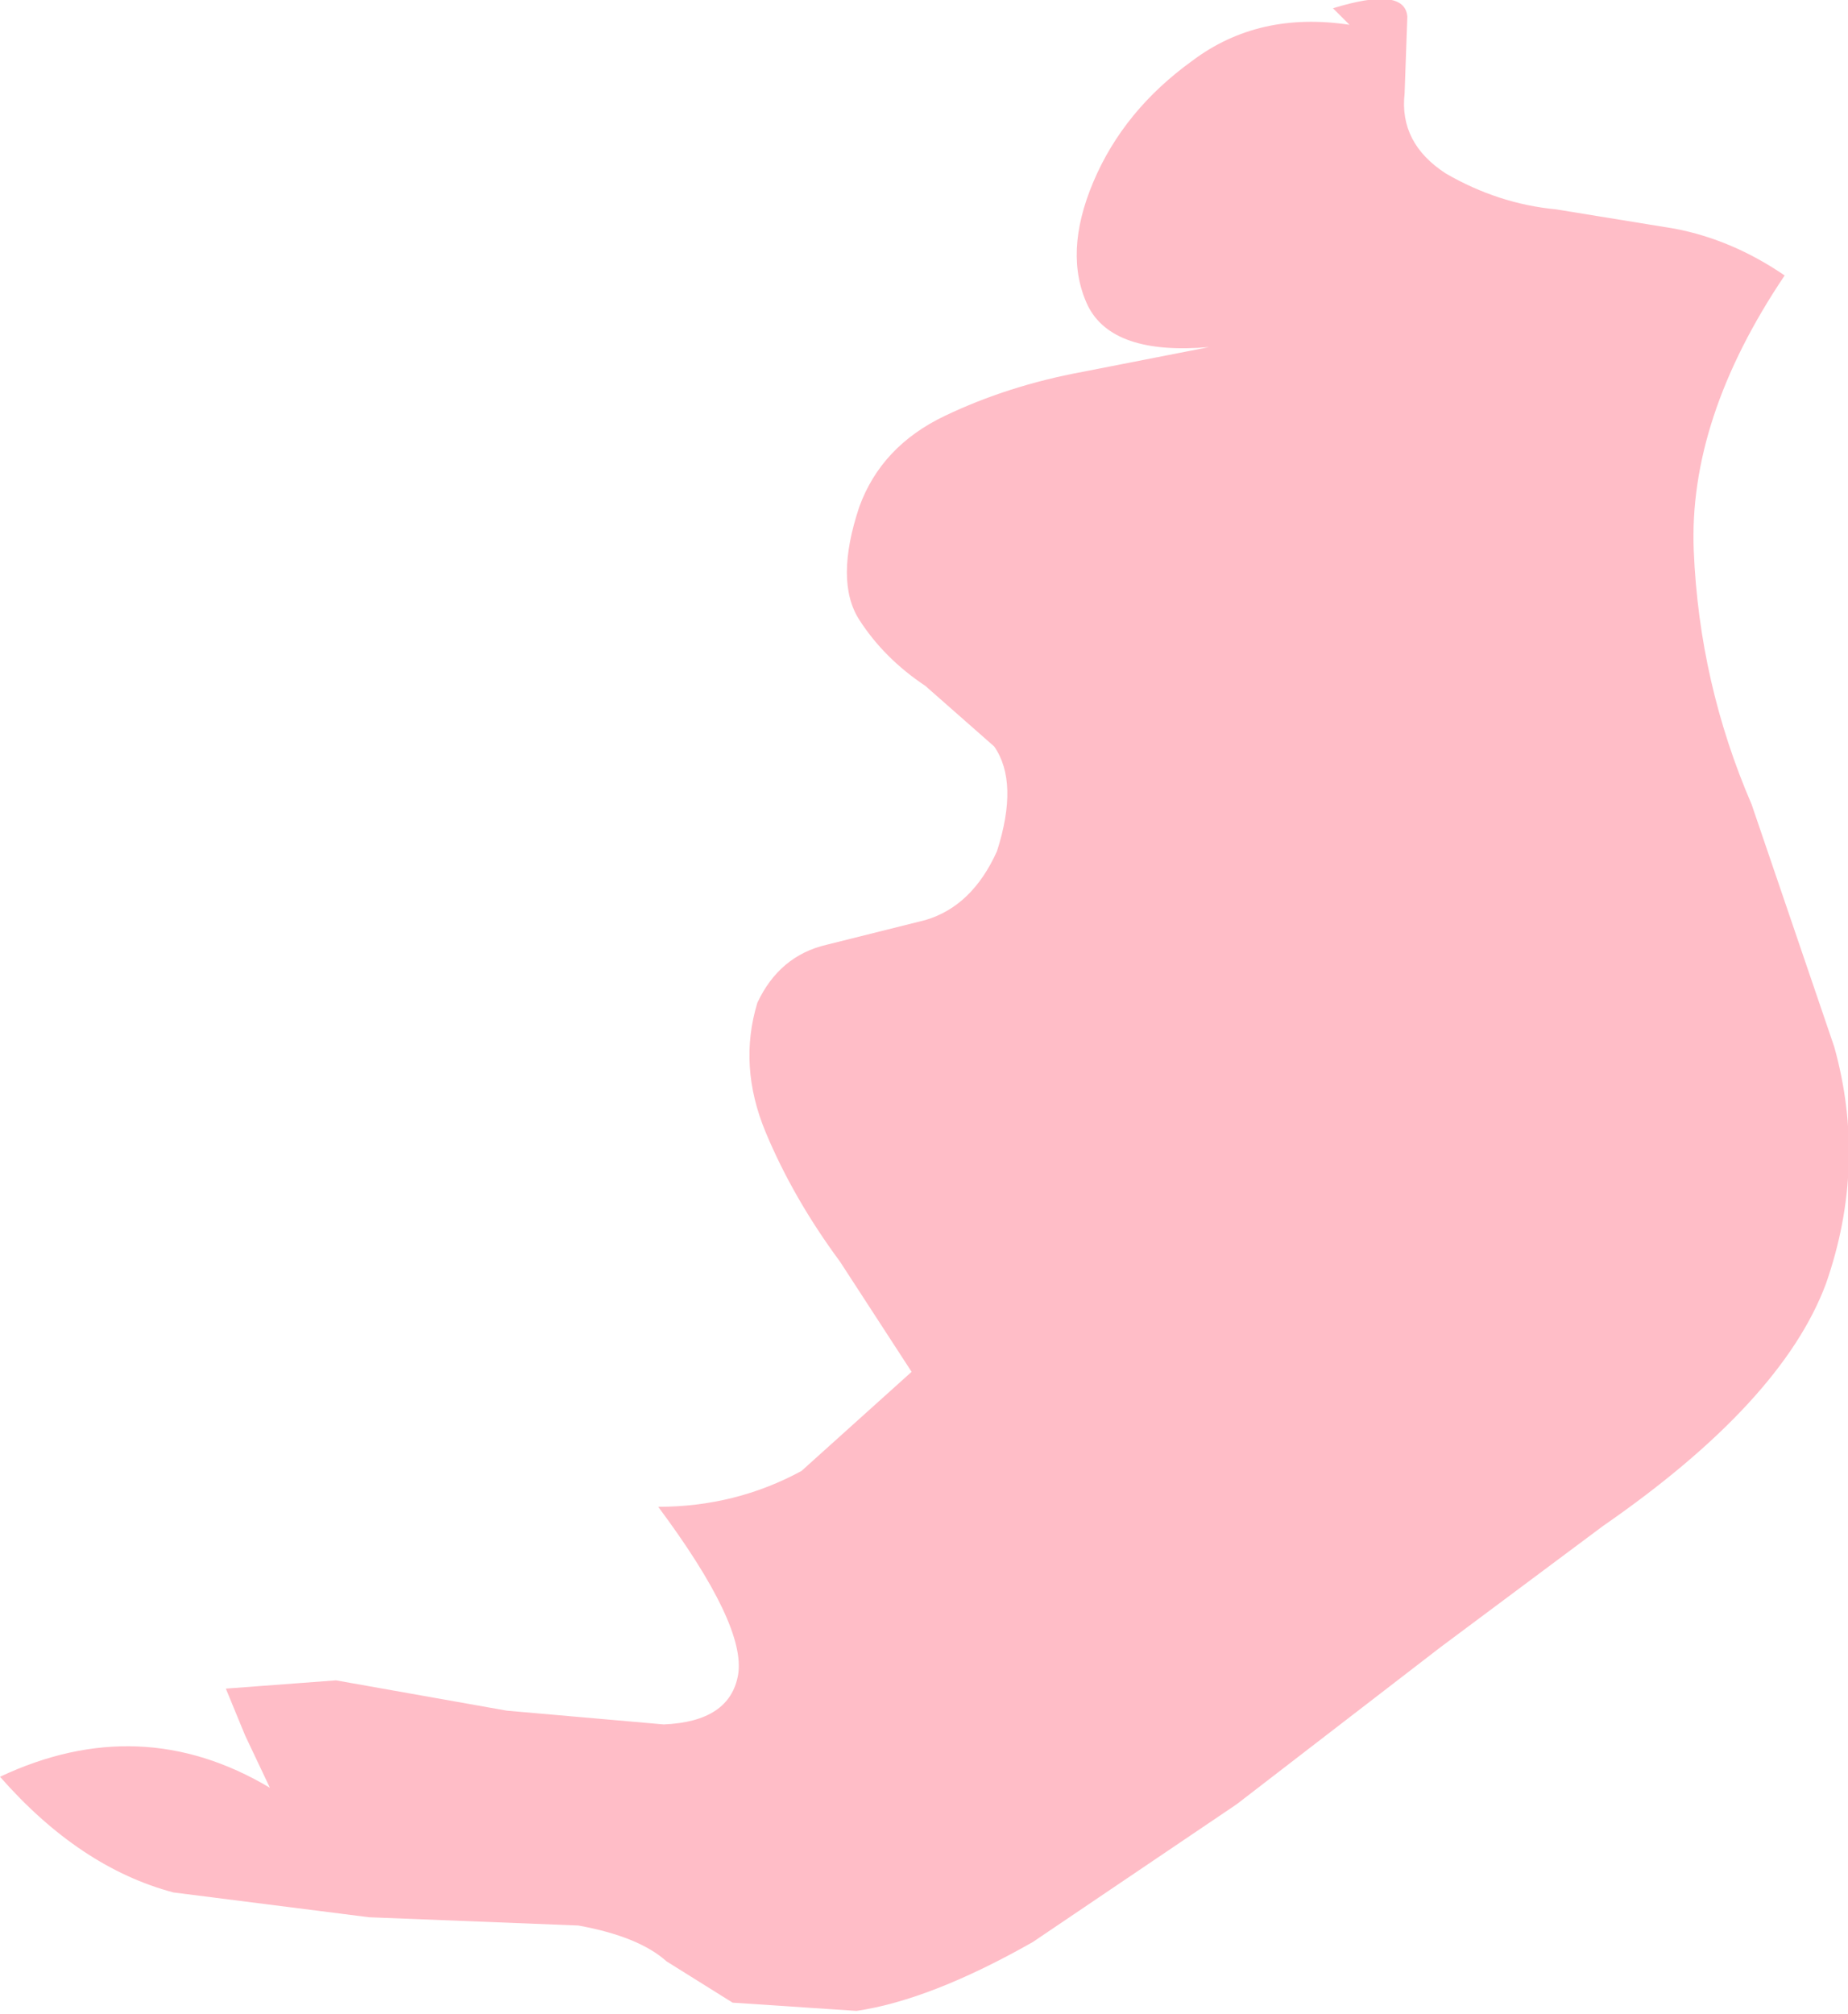 <?xml version="1.0" encoding="UTF-8" standalone="no"?>
<svg xmlns:xlink="http://www.w3.org/1999/xlink" height="36.55px" width="33.55px" xmlns="http://www.w3.org/2000/svg">
  <g transform="matrix(1.0, 0.0, 0.0, 1.0, 0.0, 0.1)">
    <path d="M32.4 4.9 Q30.65 7.5 30.75 9.9 30.85 12.3 31.8 14.5 L33.3 18.9 Q33.9 21.05 33.15 23.2 32.35 25.35 29.1 27.6 L26.15 29.8 22.45 32.65 18.75 35.15 Q16.9 36.2 15.55 36.4 L13.3 36.25 12.1 35.5 Q11.6 35.05 10.5 34.85 L6.7 34.7 3.15 34.25 Q1.45 33.8 0.0 32.15 2.55 30.95 4.9 32.35 L4.45 31.4 4.1 30.55 6.1 30.4 9.2 30.95 12.05 31.2 Q13.25 31.15 13.4 30.3 13.55 29.4 11.95 27.25 13.35 27.25 14.55 26.6 L16.55 24.8 15.25 22.8 Q14.4 21.65 13.9 20.45 13.4 19.25 13.75 18.1 14.15 17.25 15.0 17.05 L16.8 16.6 Q17.65 16.35 18.1 15.35 18.5 14.1 18.05 13.45 L16.8 12.35 Q16.05 11.85 15.6 11.15 15.15 10.45 15.6 9.1 16.0 8.0 17.15 7.45 18.3 6.9 19.65 6.65 L21.95 6.2 Q20.2 6.35 19.75 5.45 19.3 4.5 19.85 3.2 20.4 1.9 21.65 1.0 22.85 0.1 24.5 0.35 L24.2 0.05 Q25.5 -0.35 25.55 0.2 L25.5 1.6 Q25.4 2.5 26.25 3.05 27.2 3.6 28.25 3.7 L30.4 4.05 Q31.45 4.25 32.4 4.9" fill="#ffbdc7" fill-rule="evenodd" stroke="none"/>
  </g>
</svg>
